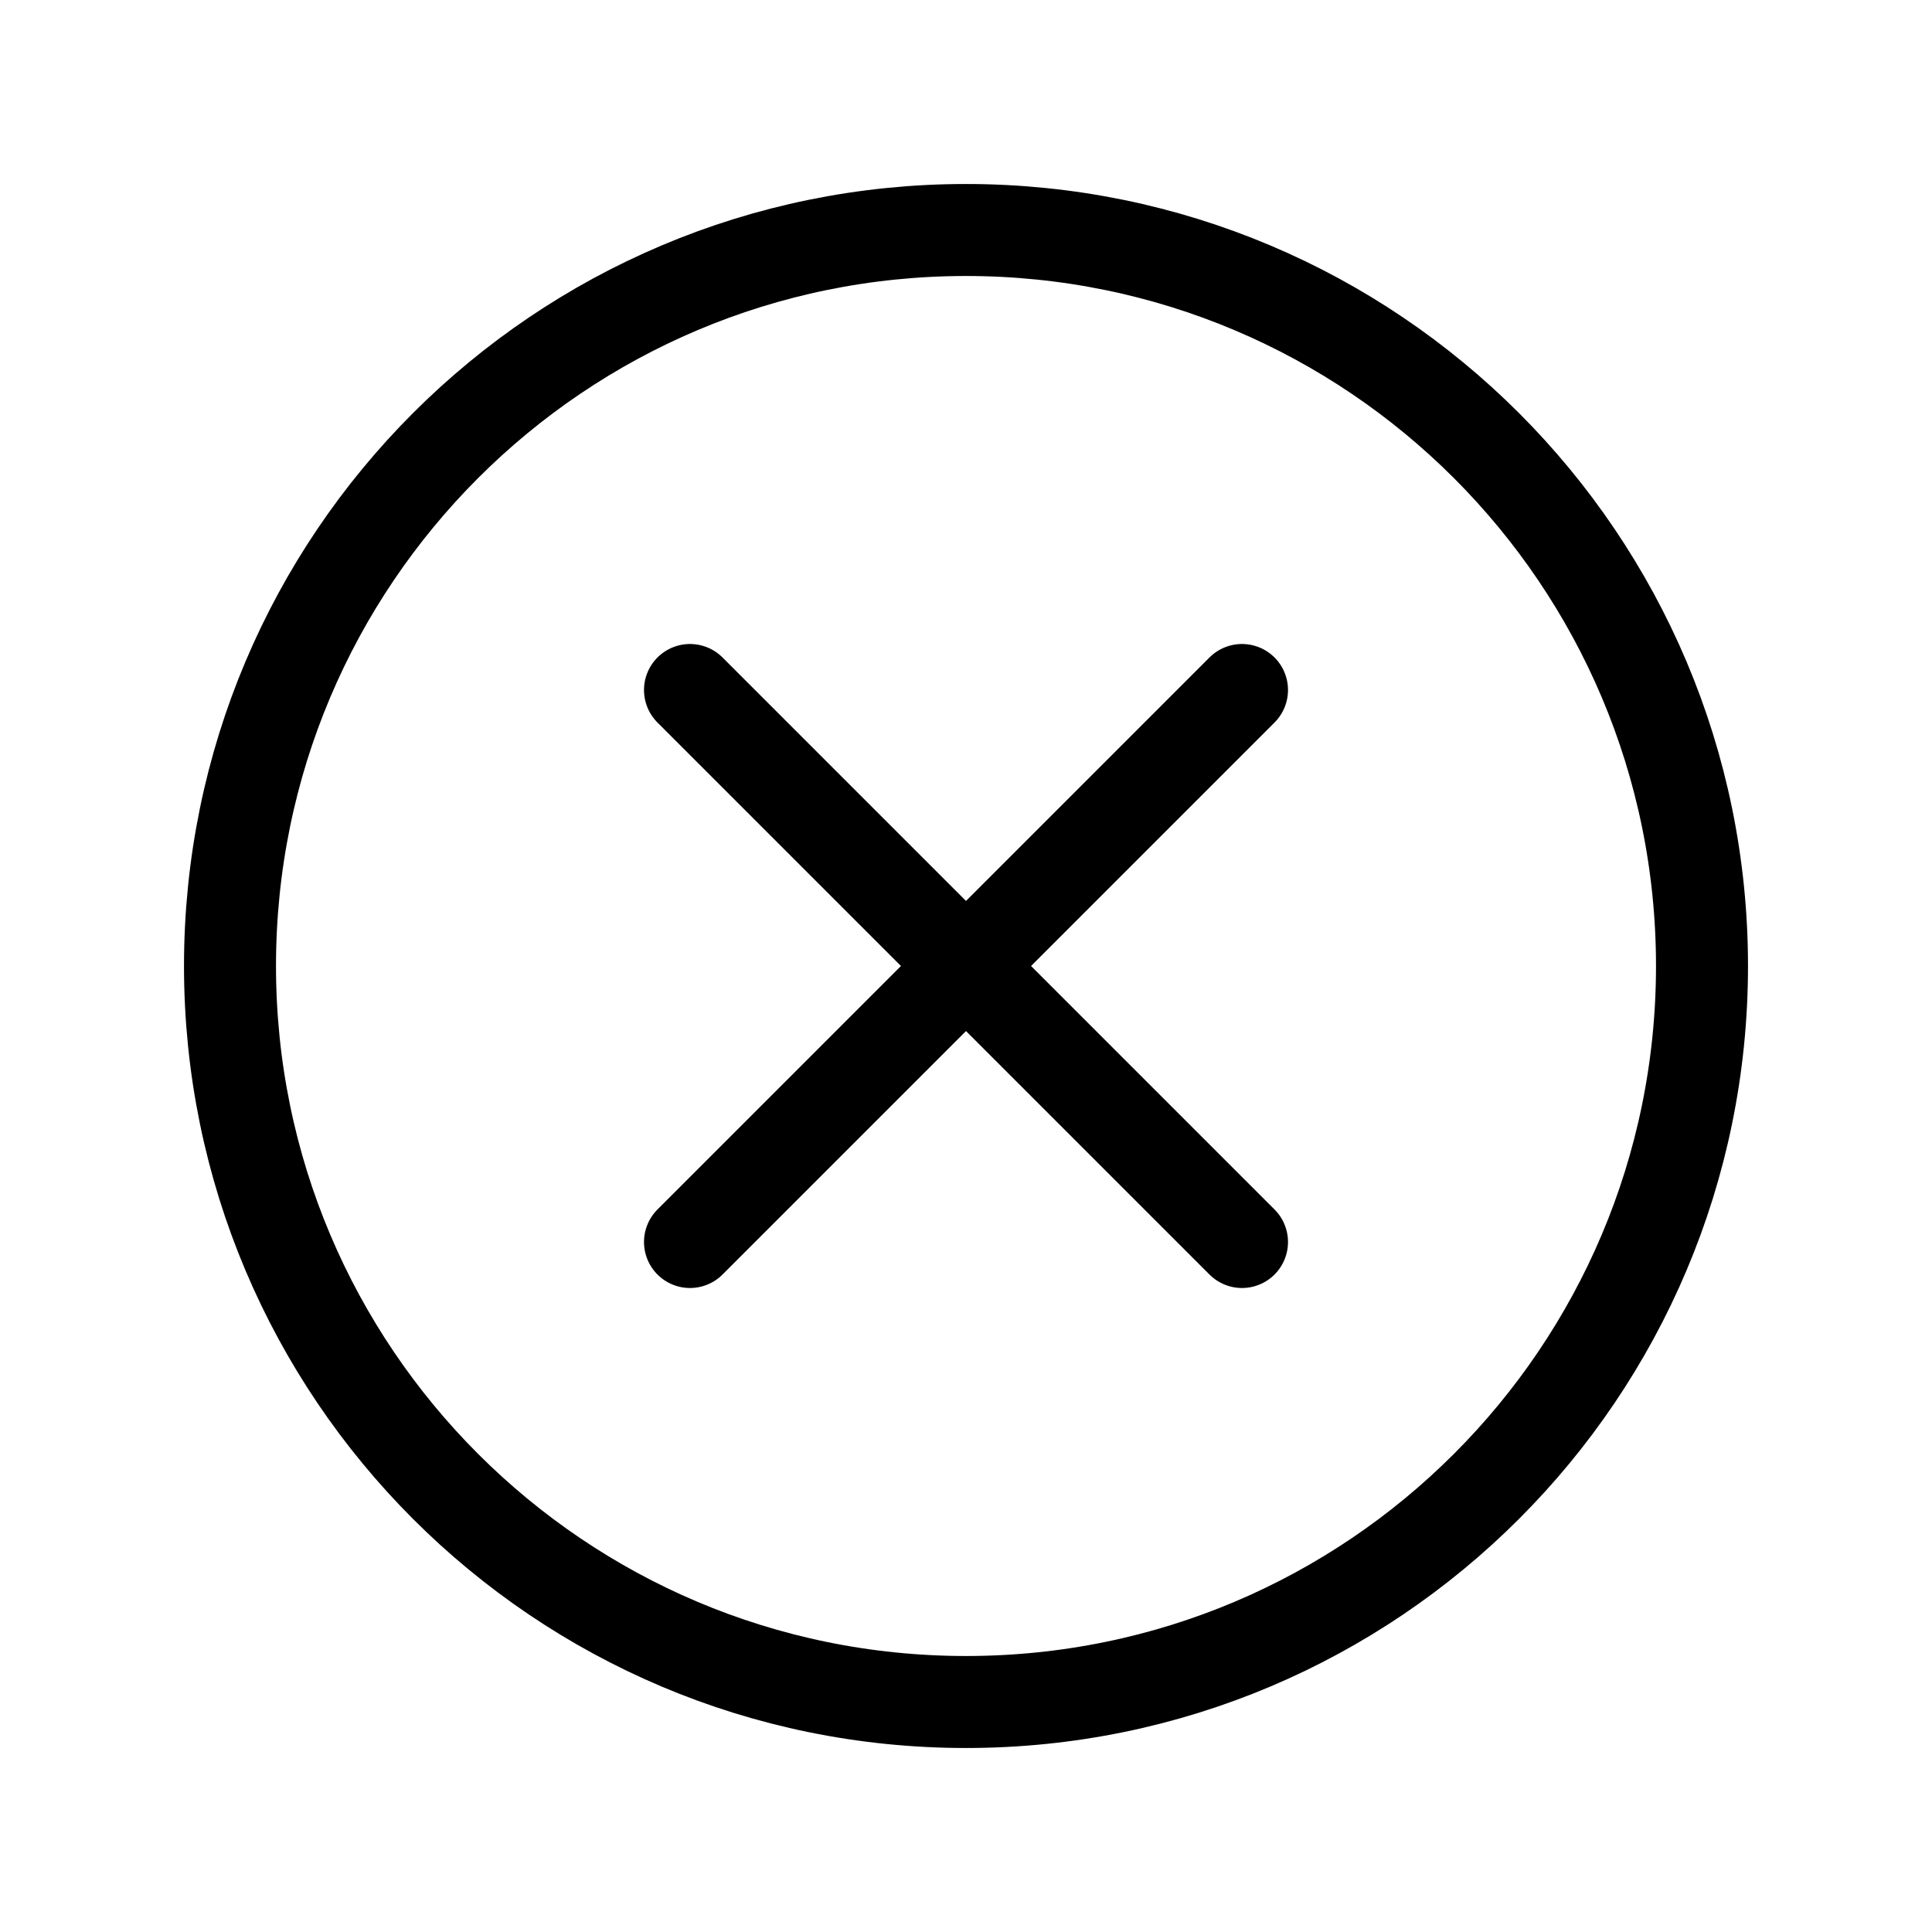 <svg width="42" height="42" viewBox="0 0 42 42" fill="none" xmlns="http://www.w3.org/2000/svg">
<path d="M21 37C29.837 37 37 29.837 37 21C37 12.163 29.837 5 21 5C12.163 5 5 12.163 5 21C5 29.837 12.163 37 21 37Z" stroke="black" stroke-width="2" stroke-linecap="round" stroke-linejoin="round"/>
<path d="M15 15L27 27" stroke="black" stroke-width="2" stroke-linecap="round" stroke-linejoin="round"/>
<path d="M27 15L15 27" stroke="black" stroke-width="2" stroke-linecap="round" stroke-linejoin="round"/>
</svg>

